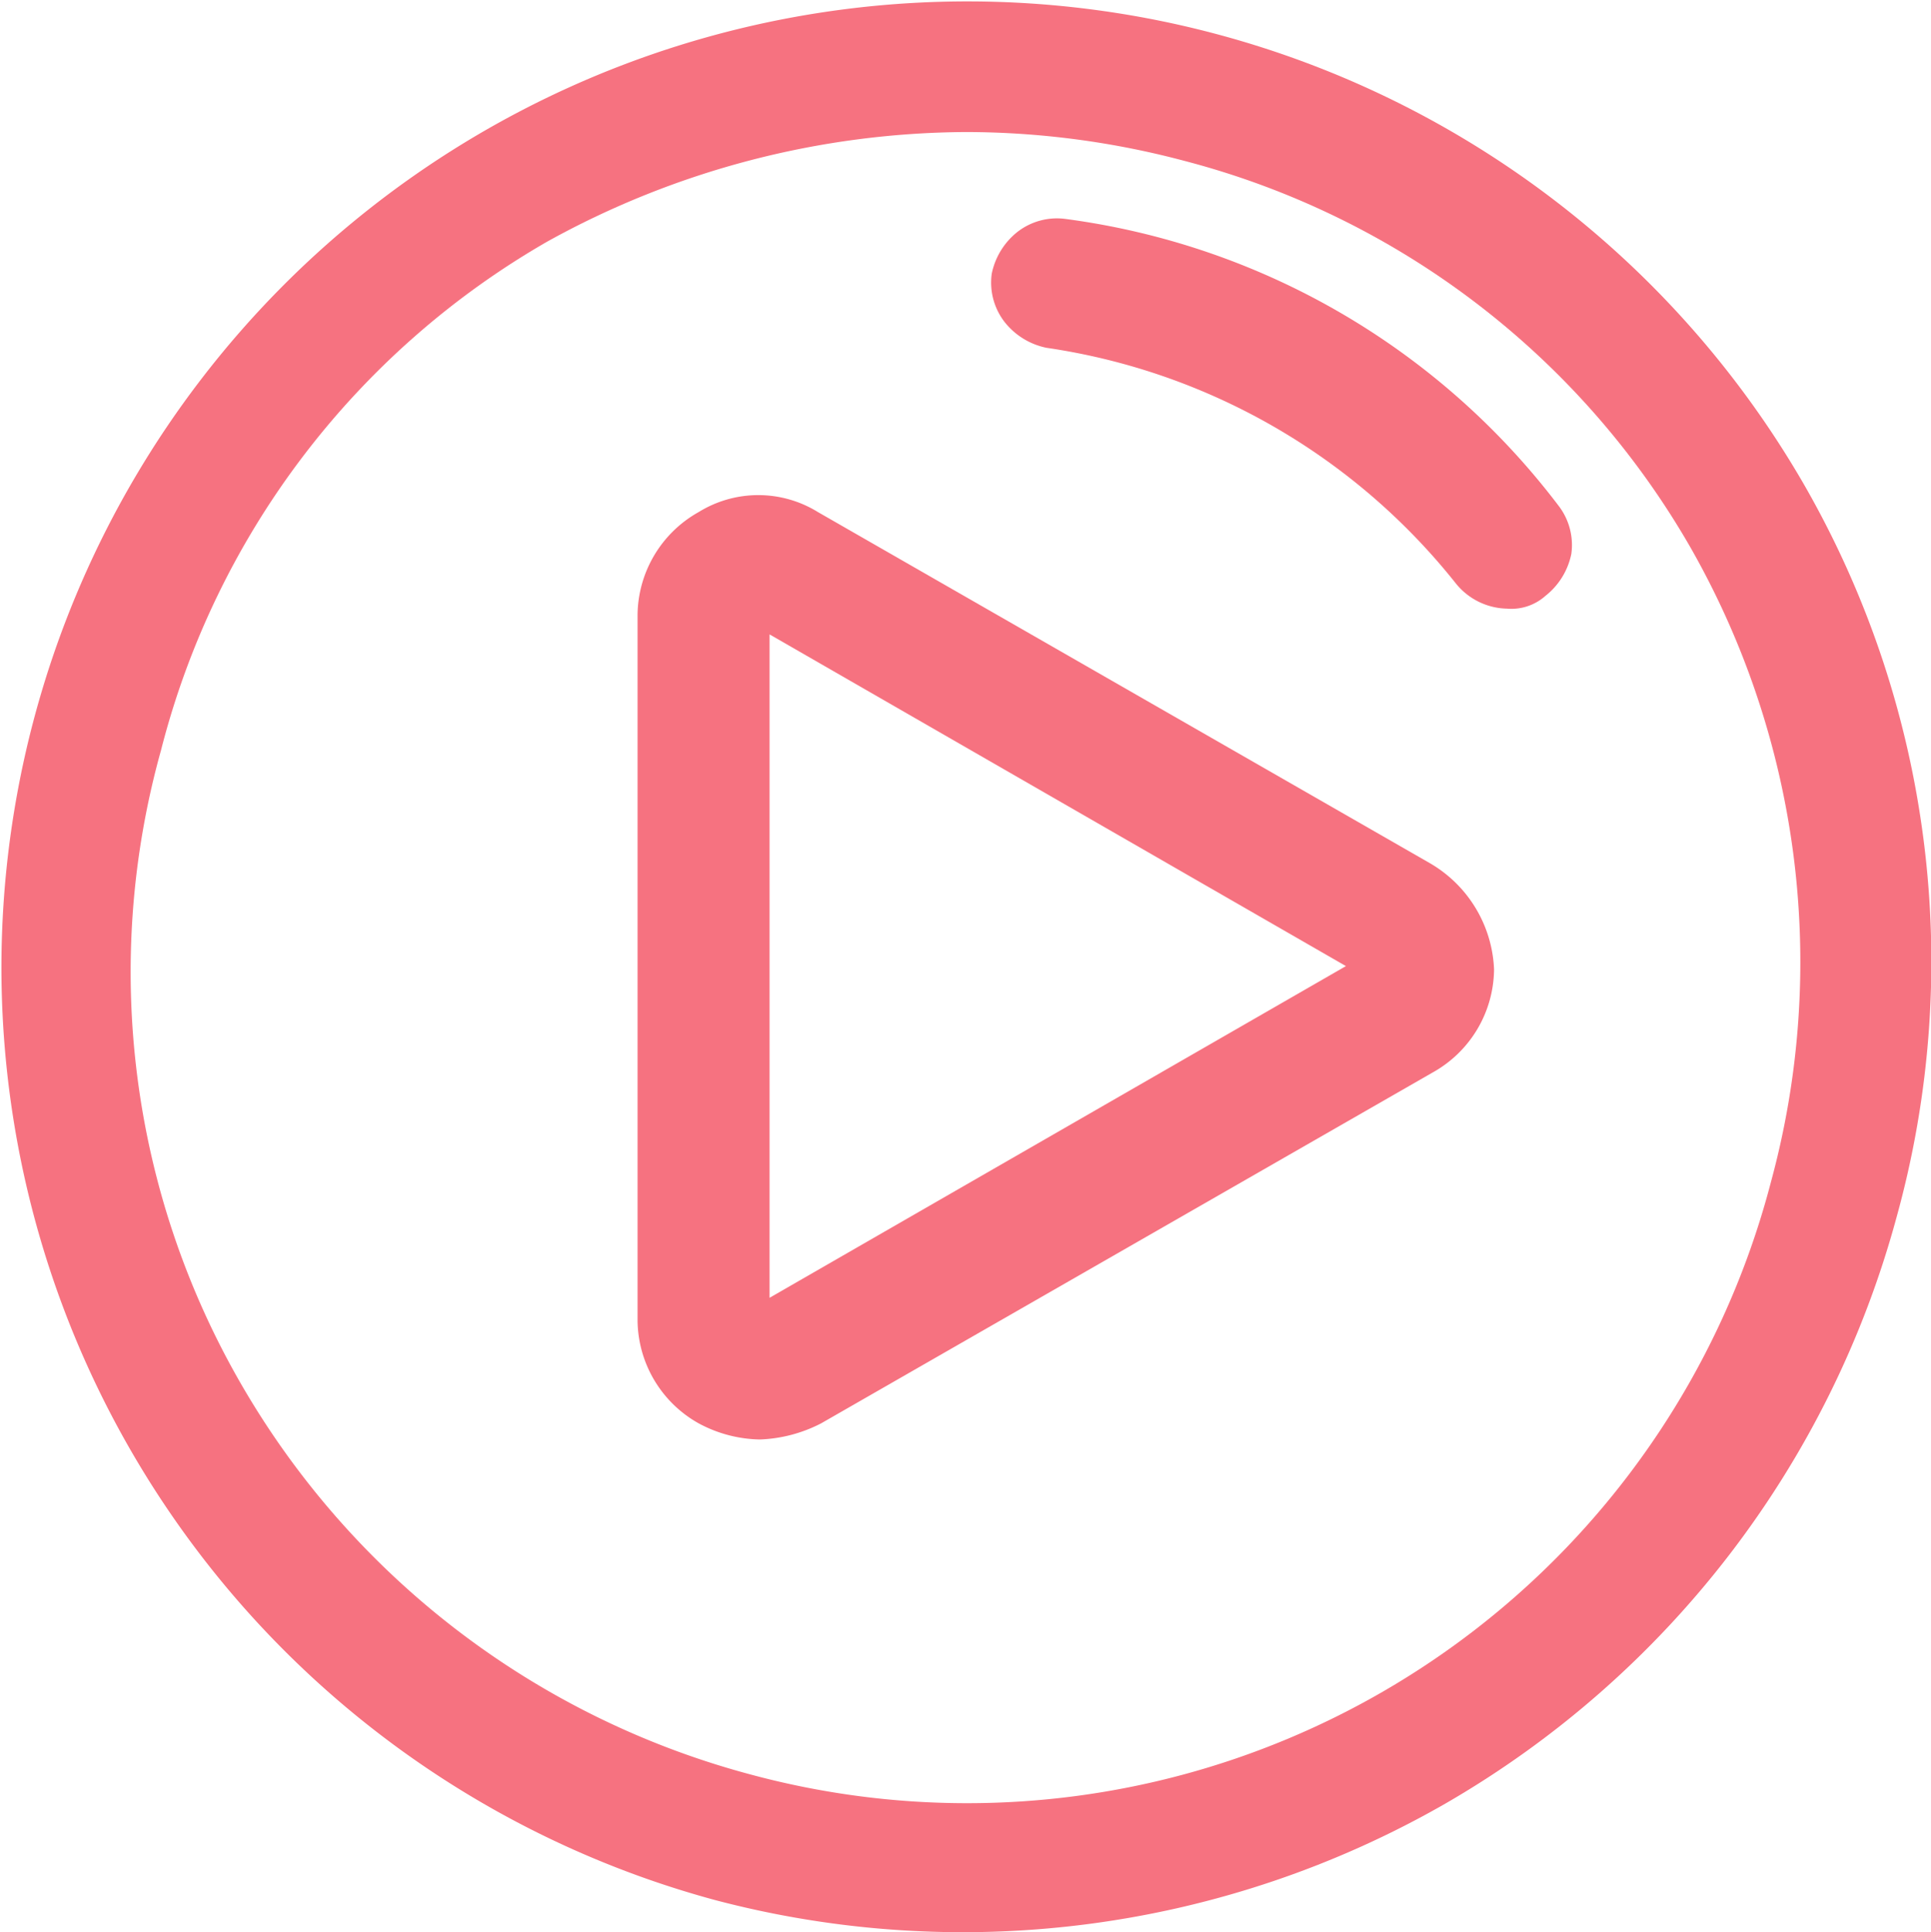 <svg xmlns="http://www.w3.org/2000/svg" viewBox="0 0 59.97 60"><defs><style>.cls-1{fill:#f67280;}</style></defs><title>video slots</title><g id="Layer_2" data-name="Layer 2"><g id="Layer_1-2" data-name="Layer 1"><g id="video_slots" data-name="video slots"><path class="cls-1" d="M56,15A30,30,0,1,0,22.2,59a30.13,30.13,0,0,0,22.7-3,30.13,30.13,0,0,0,14-18.2A29.72,29.72,0,0,0,56,15ZM55,36.7h0A25.8,25.8,0,0,1,23.3,55.1,26,26,0,0,1,7.5,43,25.59,25.59,0,0,1,5,23.3,25.49,25.49,0,0,1,17,7.5,27.11,27.11,0,0,1,30,4.1a26.48,26.48,0,0,1,6.8.9A25.56,25.56,0,0,1,52.5,17,26,26,0,0,1,55,36.7Z"/><path class="cls-1" d="M44.4,26.8l-19-10.9a3.52,3.52,0,0,0-3.7,0,3.7,3.7,0,0,0-1.9,3.2V41a3.7,3.7,0,0,0,1.9,3.2,4.14,4.14,0,0,0,1.9.5,4.49,4.49,0,0,0,1.9-.5l19-10.9a3.7,3.7,0,0,0,1.9-3.2A4,4,0,0,0,44.4,26.8ZM41.8,30,23.9,40.3V19.7Z"/><path class="cls-1" d="M33.1,6.8a2,2,0,0,0-1.5.4,2.22,2.22,0,0,0-.8,1.3,2,2,0,0,0,.4,1.5,2.22,2.22,0,0,0,1.3.8,19.92,19.92,0,0,1,12.7,7.3,2.09,2.09,0,0,0,1.6.8,1.59,1.59,0,0,0,1.2-.4,2.22,2.22,0,0,0,.8-1.3,2,2,0,0,0-.4-1.5A23,23,0,0,0,33.1,6.8Z"/></g></g></g></svg>